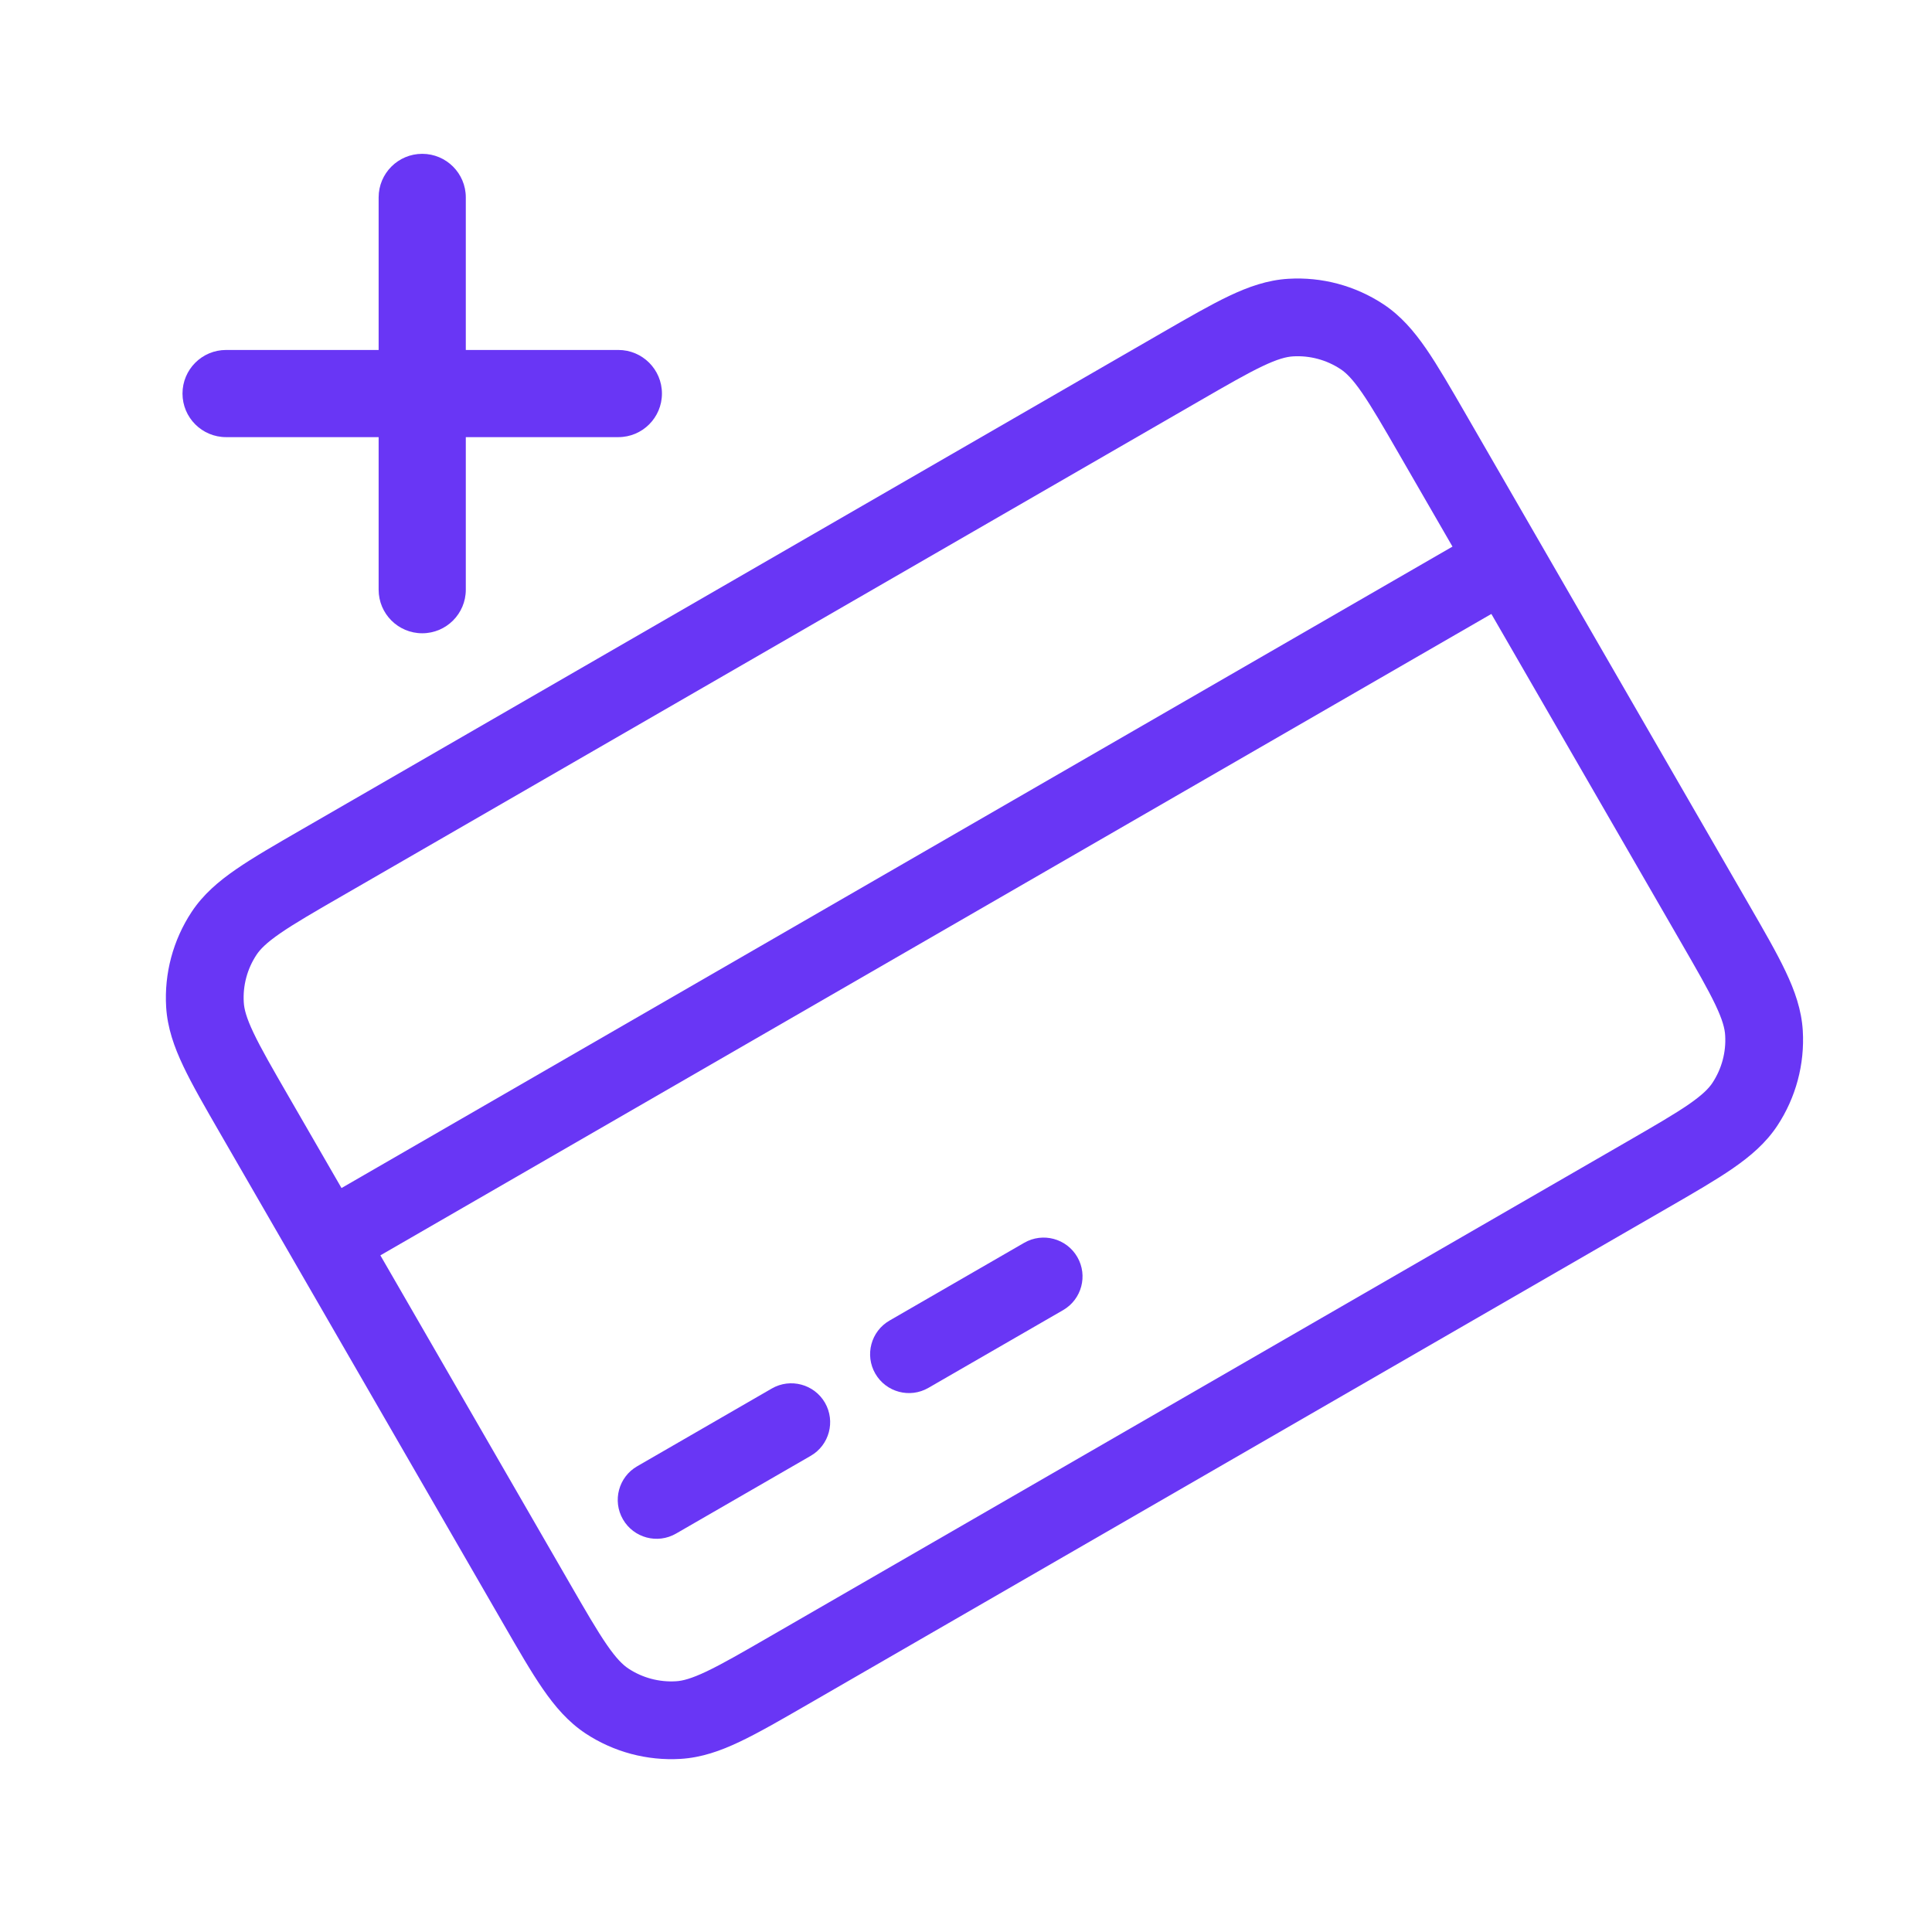 <svg width="50" height="50" viewBox="0 0 50 50" fill="none" xmlns="http://www.w3.org/2000/svg">
<path fill-rule="evenodd" clip-rule="evenodd" d="M7.812 21.465L30.065 8.616C30.755 8.218 31.324 7.89 31.809 7.659C32.313 7.42 32.804 7.247 33.342 7.215C34.212 7.162 35.075 7.394 35.803 7.874C36.252 8.171 36.591 8.566 36.908 9.025C37.213 9.468 37.541 10.037 37.939 10.726L45.254 23.396C45.652 24.085 45.981 24.654 46.211 25.14C46.451 25.644 46.623 26.135 46.656 26.673C46.708 27.542 46.477 28.406 45.997 29.133C45.7 29.582 45.304 29.921 44.845 30.238C44.403 30.543 43.834 30.872 43.144 31.27L20.891 44.118C20.201 44.516 19.632 44.845 19.147 45.075C18.643 45.315 18.152 45.487 17.614 45.52C16.744 45.572 15.881 45.341 15.153 44.861C14.704 44.563 14.365 44.168 14.048 43.709C13.743 43.267 13.415 42.698 13.017 42.008L5.702 29.339C5.304 28.649 4.975 28.08 4.745 27.595C4.505 27.091 4.333 26.599 4.3 26.062C4.248 25.192 4.479 24.329 4.959 23.601C5.256 23.152 5.651 22.813 6.111 22.496C6.553 22.191 7.122 21.863 7.812 21.465ZM7.253 24.153C6.895 24.4 6.734 24.566 6.638 24.711C6.398 25.074 6.282 25.506 6.309 25.941C6.319 26.114 6.375 26.338 6.562 26.731C6.754 27.135 7.041 27.634 7.465 28.368L14.739 40.967C15.162 41.7 15.451 42.199 15.705 42.567C15.952 42.925 16.118 43.086 16.263 43.182C16.626 43.422 17.058 43.537 17.493 43.511C17.666 43.501 17.89 43.444 18.283 43.258C18.687 43.066 19.186 42.779 19.92 42.355L42.103 29.548C42.837 29.124 43.335 28.835 43.703 28.582C44.061 28.334 44.222 28.169 44.318 28.024C44.558 27.66 44.674 27.229 44.647 26.794C44.637 26.62 44.581 26.396 44.394 26.003C44.202 25.599 43.915 25.1 43.491 24.366L36.217 11.768C35.794 11.034 35.505 10.536 35.251 10.168C35.004 9.809 34.838 9.648 34.693 9.553C34.33 9.313 33.898 9.197 33.463 9.223C33.29 9.234 33.066 9.29 32.673 9.477C32.269 9.669 31.77 9.956 31.036 10.38L8.853 23.187C8.119 23.61 7.621 23.899 7.253 24.153Z" fill="#6936f5"/>
<path fill-rule="evenodd" clip-rule="evenodd" d="M39.474 15.382L8.979 32.988L7.973 31.246L38.468 13.639L39.474 15.382Z" fill="#6936f5"/>
<path fill-rule="evenodd" clip-rule="evenodd" d="M16.122 39.321C15.844 38.84 16.009 38.224 16.49 37.947L19.975 35.934C20.456 35.657 21.072 35.822 21.35 36.303C21.627 36.784 21.463 37.399 20.981 37.677L17.496 39.689C17.015 39.967 16.4 39.802 16.122 39.321Z" fill="#6936f5"/>
<path fill-rule="evenodd" clip-rule="evenodd" d="M22.653 35.55C22.375 35.069 22.54 34.453 23.021 34.176L26.507 32.163C26.988 31.886 27.603 32.051 27.881 32.532C28.159 33.013 27.994 33.628 27.513 33.906L24.027 35.918C23.546 36.196 22.931 36.031 22.653 35.55Z" fill="#6936f5"/>
<path d="M12.055 5.109C12.055 4.486 11.55 3.981 10.927 3.981C10.304 3.981 9.799 4.486 9.799 5.109V9.057H5.851C5.228 9.057 4.723 9.562 4.723 10.185C4.723 10.808 5.228 11.313 5.851 11.313H9.799V15.261C9.799 15.884 10.304 16.389 10.927 16.389C11.55 16.389 12.055 15.884 12.055 15.261V11.313H16.003C16.626 11.313 17.131 10.808 17.131 10.185C17.131 9.562 16.626 9.057 16.003 9.057H12.055V5.109Z" fill="#6936f5"/>
</svg>
